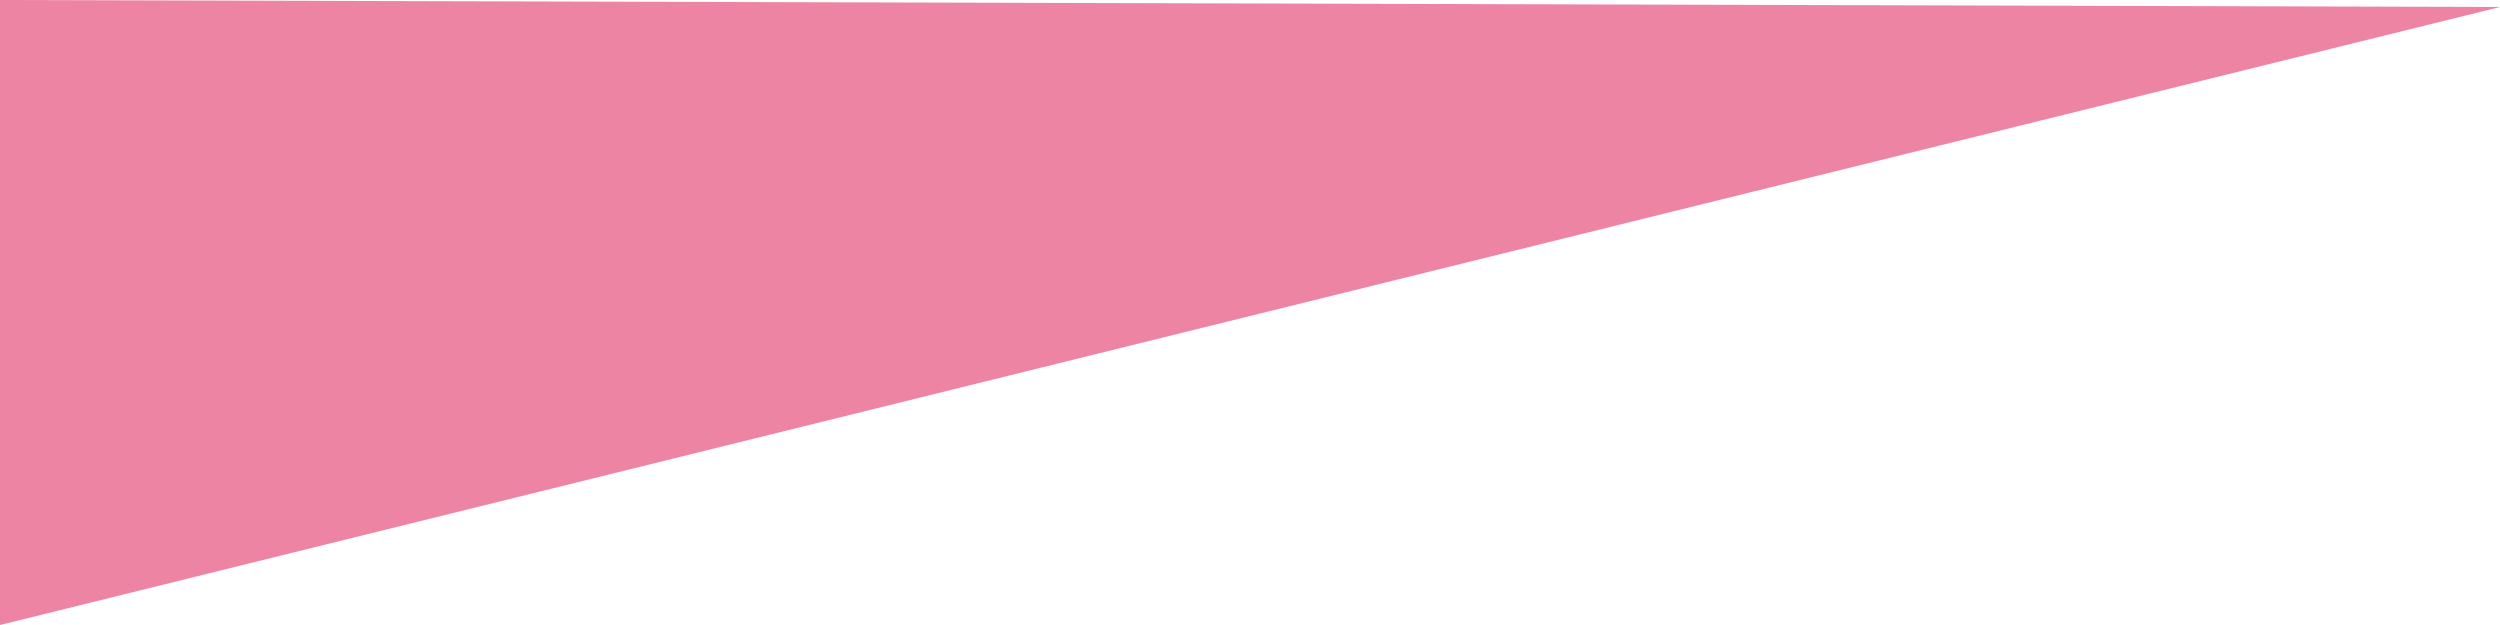 <?xml version="1.0" encoding="UTF-8"?>
<svg width="220px" height="55px" viewBox="0 0 220 55" version="1.1" xmlns="http://www.w3.org/2000/svg" xmlns:xlink="http://www.w3.org/1999/xlink">
    <!-- Generator: sketchtool 61.2 (101010) - https://sketch.com -->
    <title>1DF28507-BE31-4961-8959-292DA912441B</title>
    <desc>Created with sketchtool.</desc>
    <g id="Page-1" stroke="none" stroke-width="1" fill="none" fill-rule="evenodd">
        <g id="00-intro-biz" transform="translate(-72, -627)" fill="#EE84A4">
            <g id="client-testimonial" transform="translate(45, 597)">
                <polygon id="bg-element" transform="translate(137, 57.5) scale(-1, 1) translate(-137, -57.5) " points="27 30.616 247 30 247 73.526 247 85"></polygon>
            </g>
        </g>
    </g>
</svg>